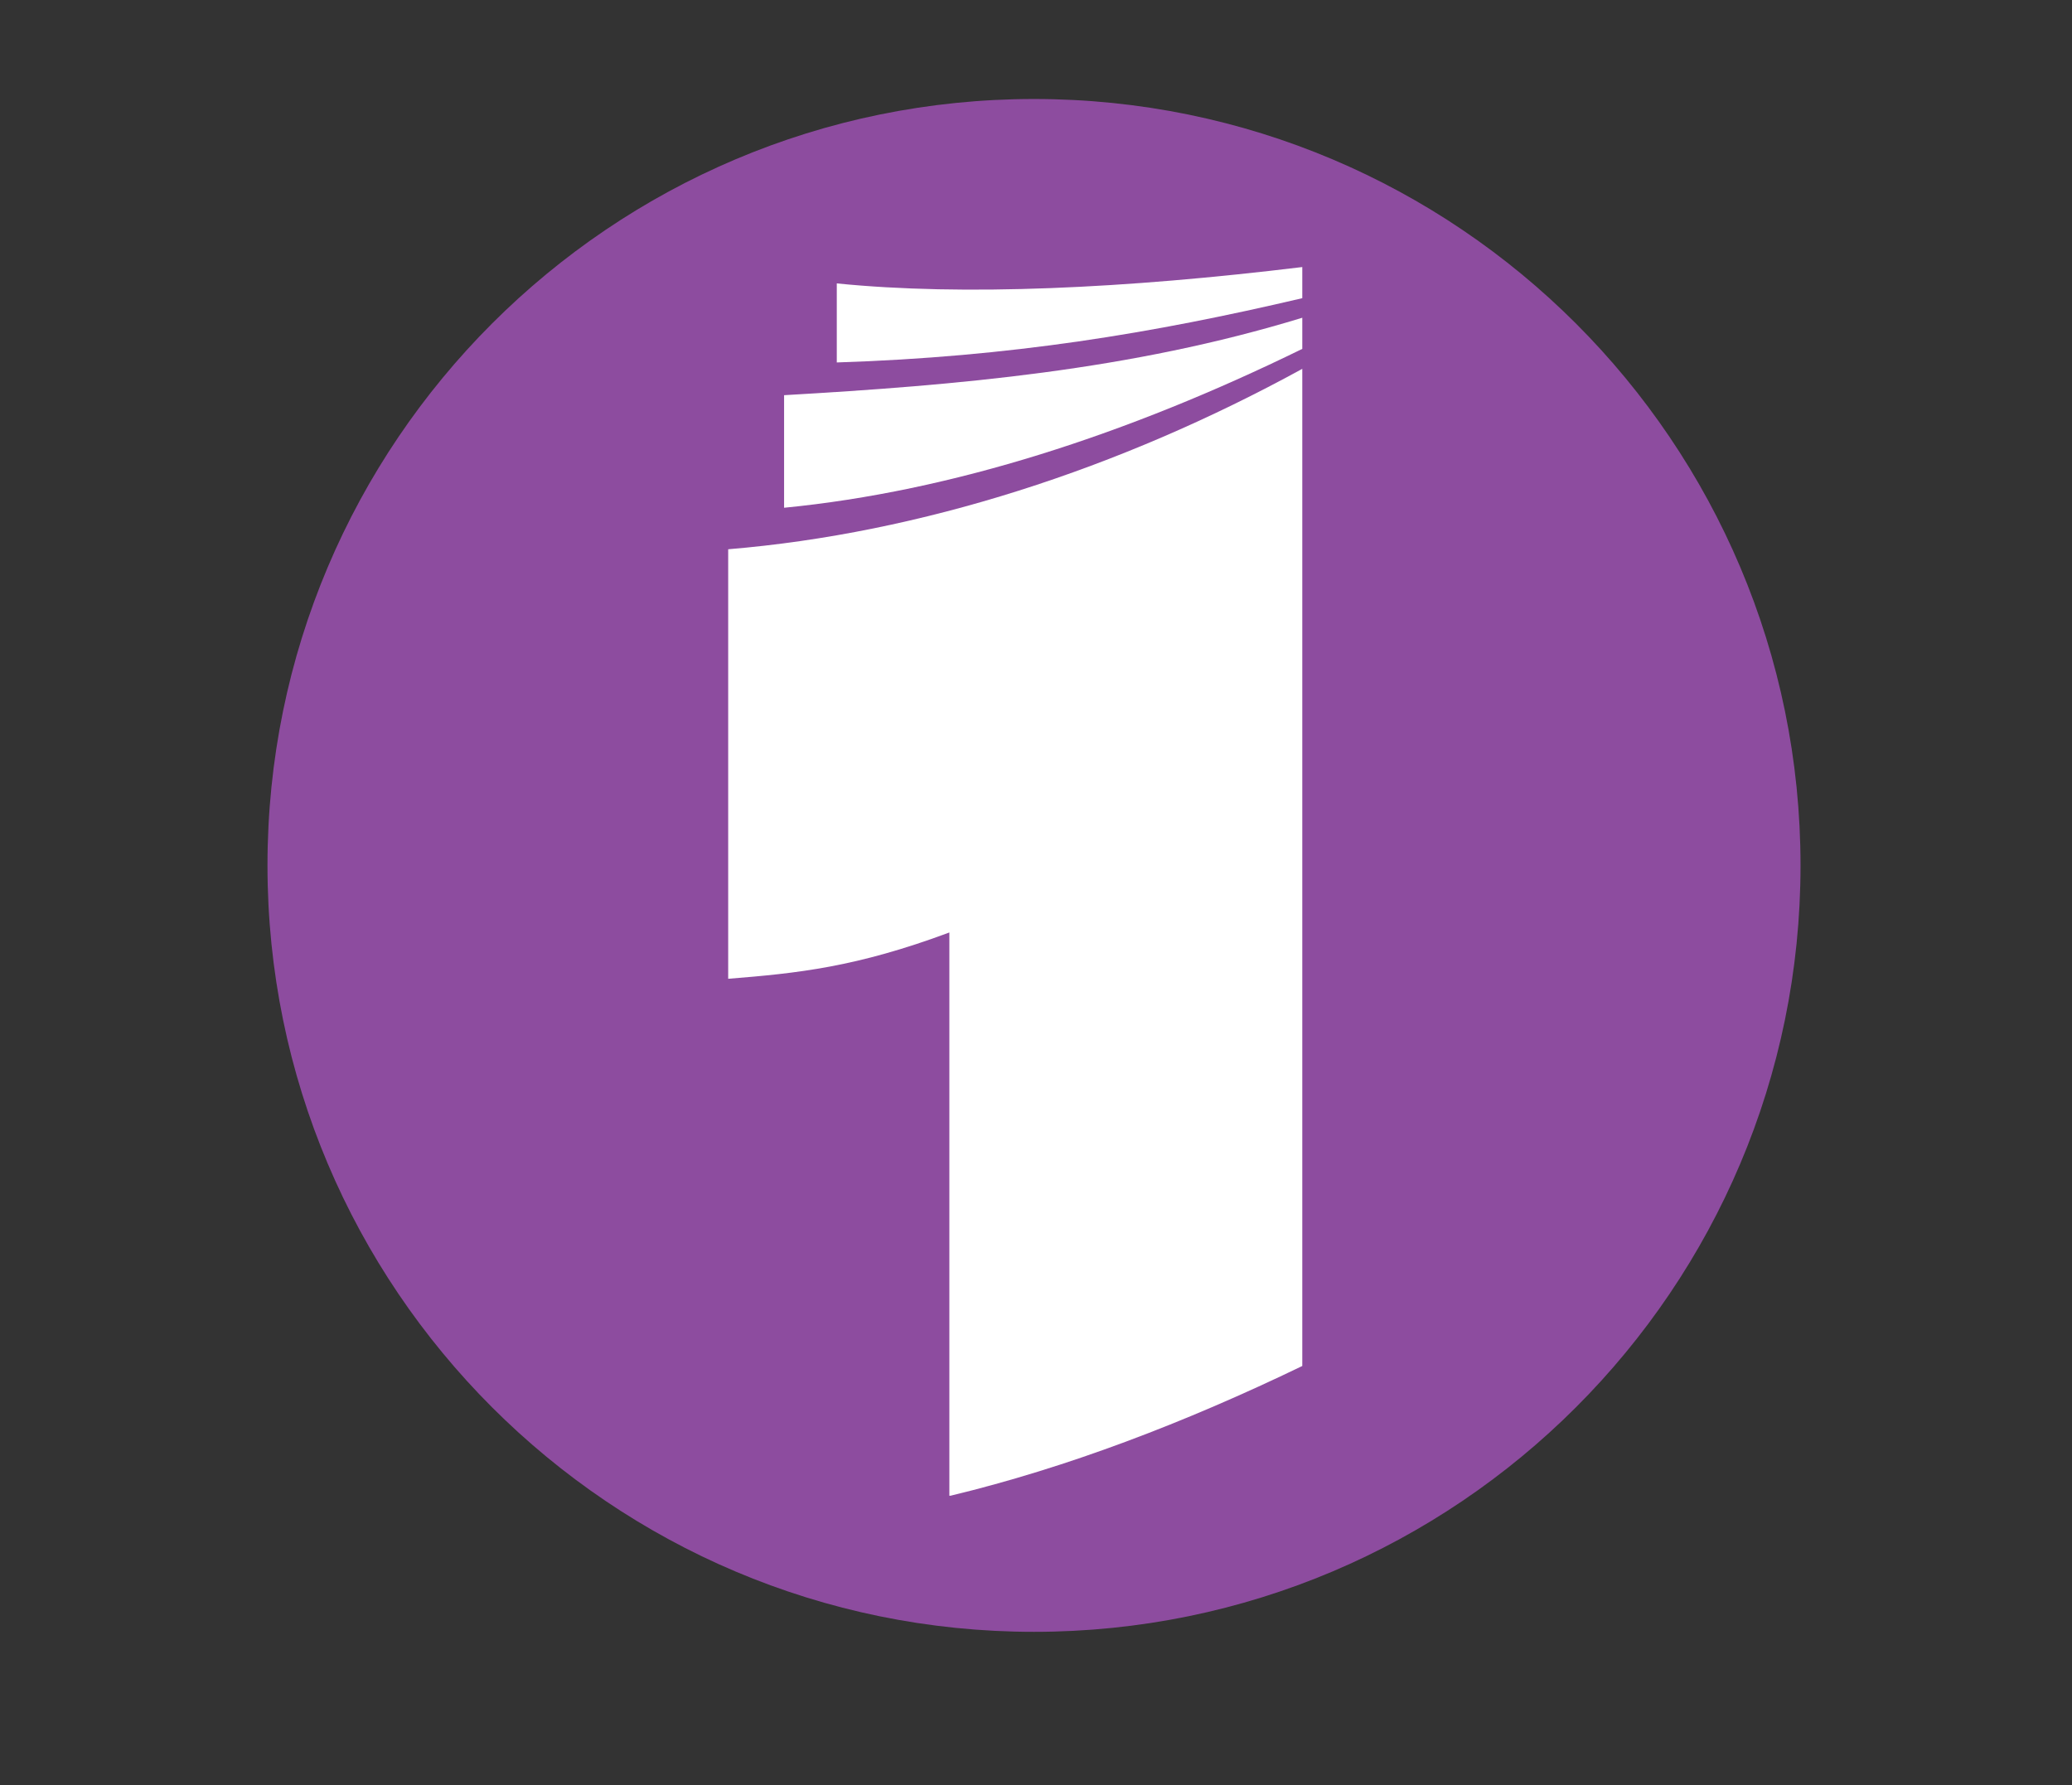 <?xml version="1.0" encoding="UTF-8"?>
<svg id="_Слой_1" data-name="Слой_1" xmlns="http://www.w3.org/2000/svg" version="1.1" viewBox="0 0 519 447.2">
  <rect x="0" y="0" width="519" height="447.2" fill="#333333" stroke="none"/>
  <!-- Generator: Adobe Illustrator 29.5.0, SVG Export Plug-In . SVG Version: 2.1.0 Build 137)  -->
  <defs>
    <style>
      .st0 {
        fill: #8d4c9f;
      }

      .st1 {
        fill: #fff;
      }
    </style>
  </defs>
  <path class="st0" d="M451,216.8c0,106-86,192-192,192s-192-86-192-192S153,24.8,259,24.8s192,86,192,192h0ZM451,216.8"/>
  <path class="st1" d="M209.6,70.9v19.9c43.6-1.4,79.1-7.3,116.6-16.1v-7.8c-44.4,5.4-84.8,7.3-116.6,4.1h0ZM209.6,70.9"/>
  <path class="st1" d="M196.4,127.2c42-4.1,85.9-18.3,129.8-39.8v-7.8c-43.1,13.2-86.4,16.9-129.8,19.4v28.3ZM196.4,127.2"/>
  <path class="st1" d="M326.2,92.4c-45.8,25.1-95.6,41.2-143.8,45.2v107.6c17.5-1.4,32-2.9,55.4-11.6v141.1h.3c29.1-7,58.7-18.3,88.1-32.5V92.4ZM326.2,92.4"/>
</svg>